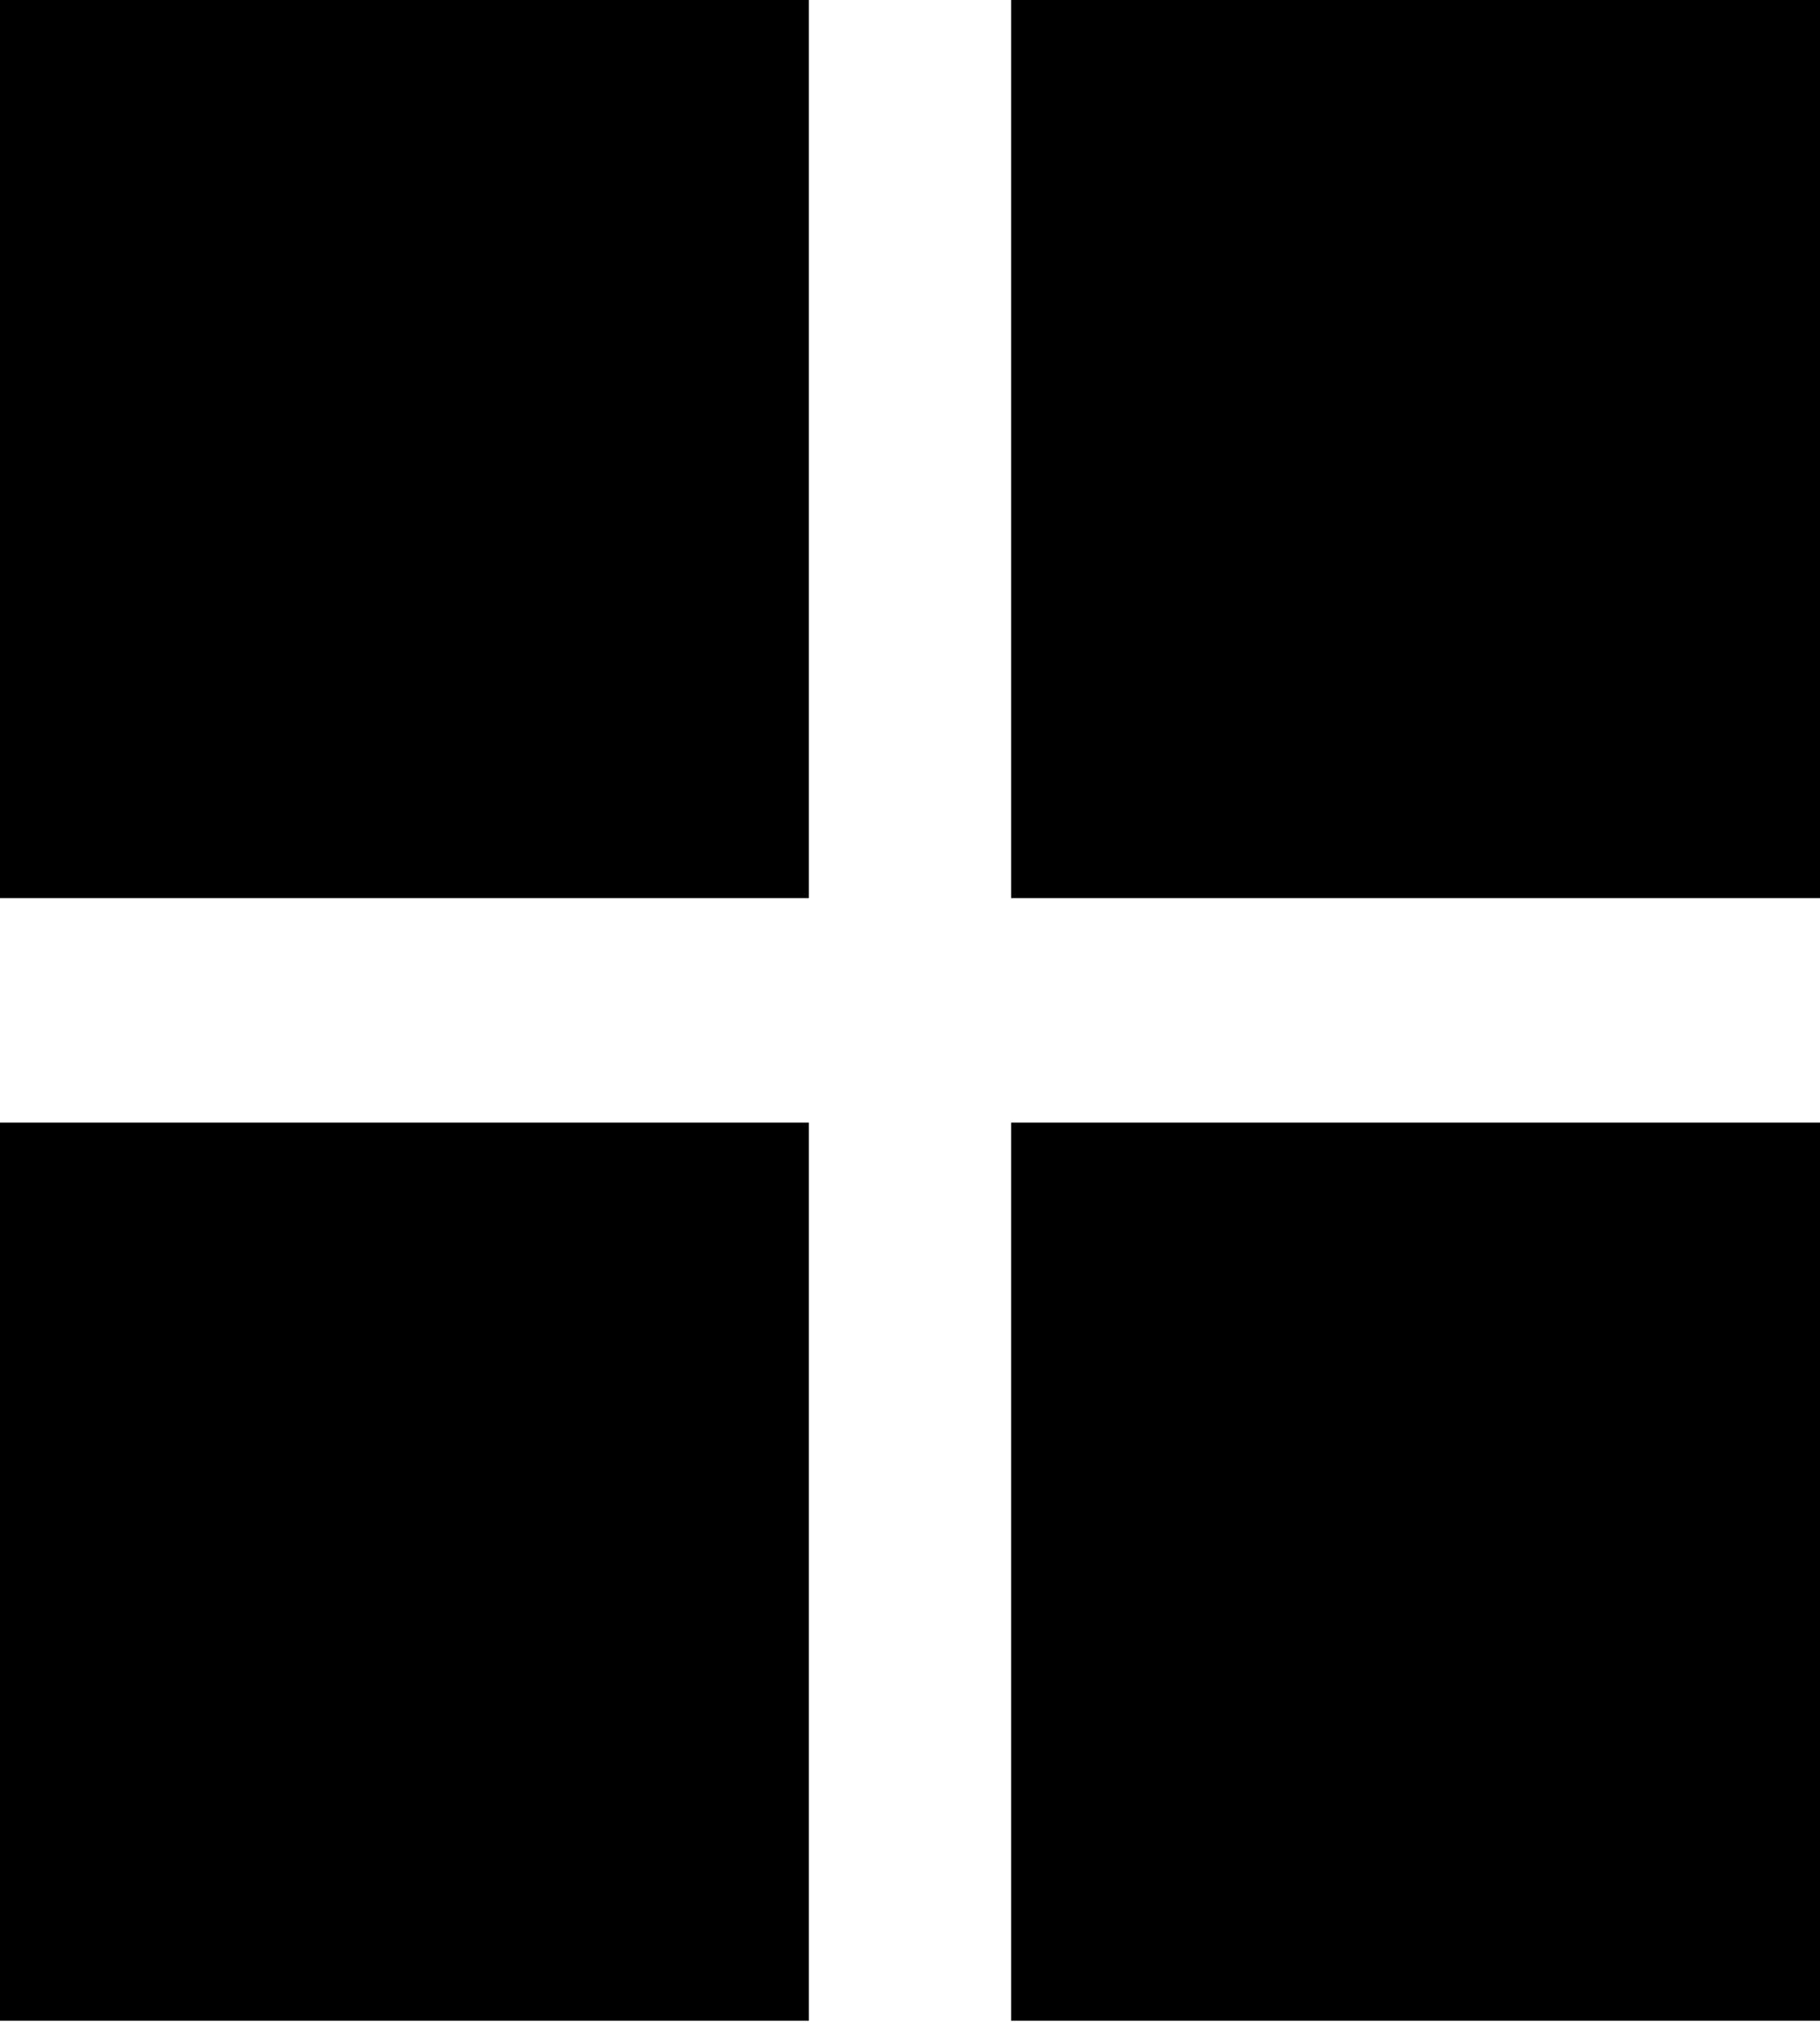<svg width="18" height="20" viewBox="0 0 18 20" fill="none" xmlns="http://www.w3.org/2000/svg">
<path d="M0 8.88V0H8V8.88H0ZM0 19.979V11.099H8V19.979H0ZM10 8.88V0H18V8.88H10ZM10 19.979V11.099H18V19.979H10Z" fill="black"/>
</svg>
